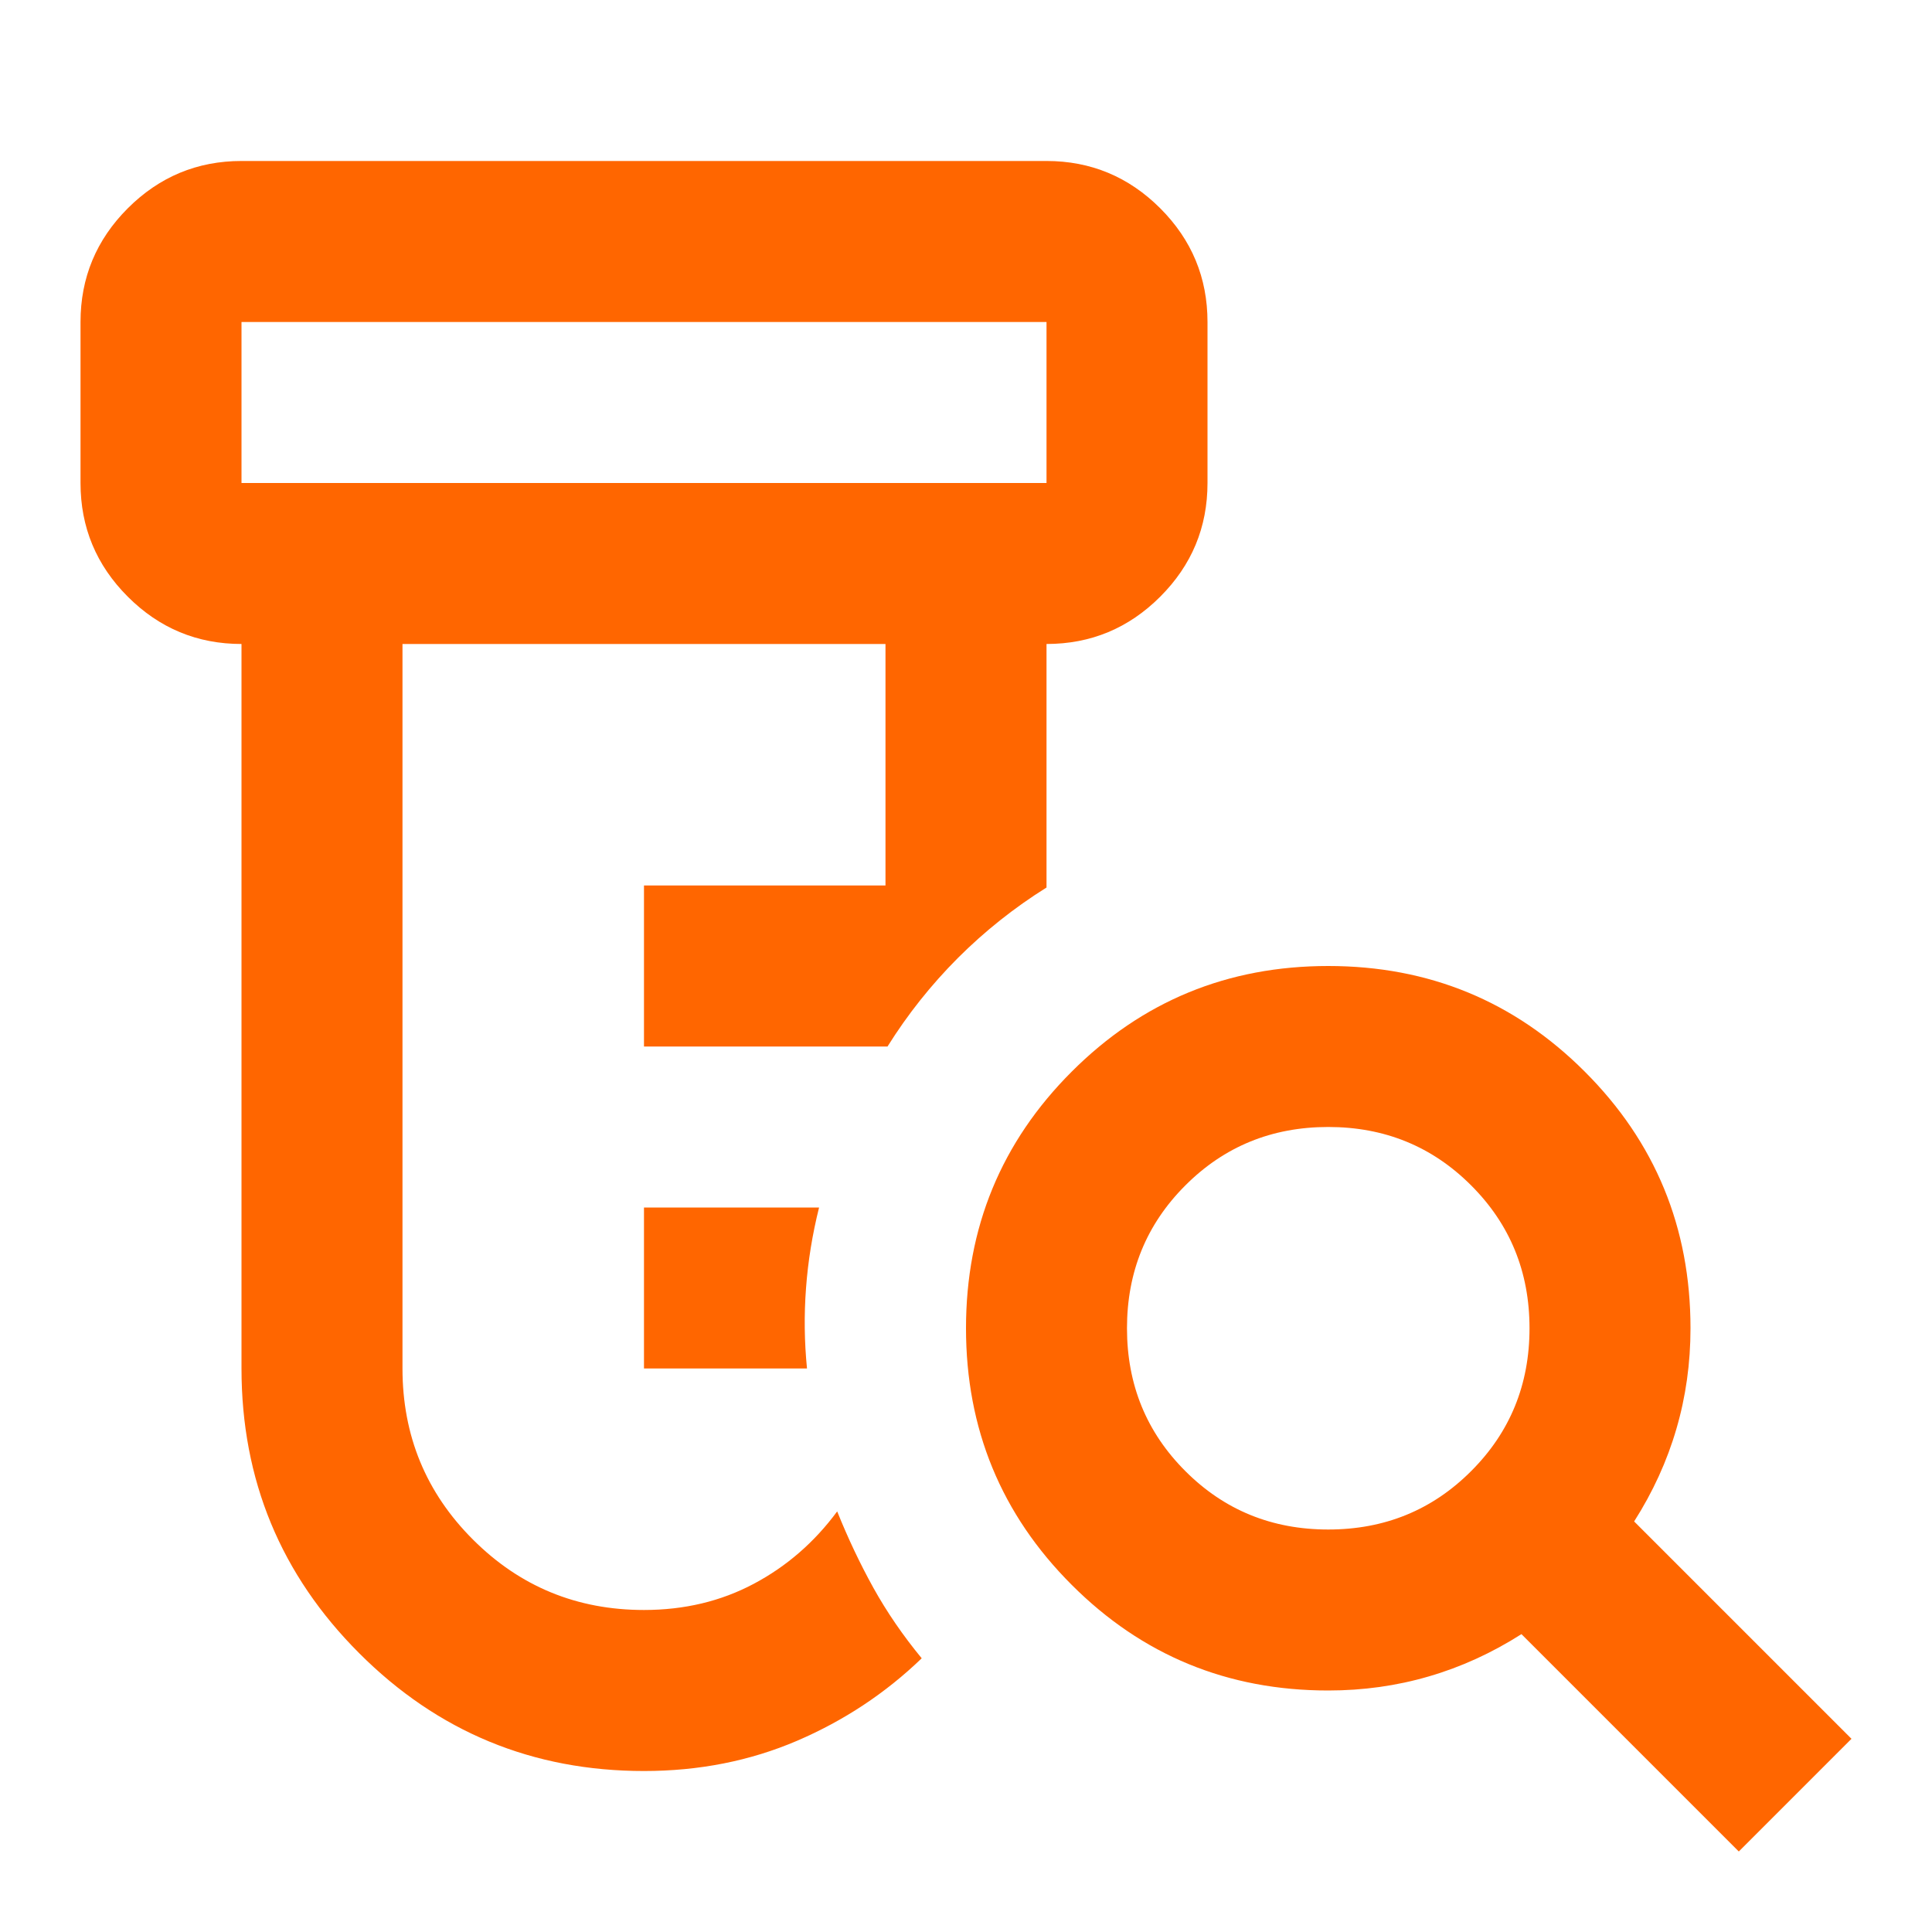 <?xml version="1.0" encoding="utf-8"?>
<svg xmlns="http://www.w3.org/2000/svg" fill="none" height="100%" overflow="visible" preserveAspectRatio="none" style="display: block;" viewBox="0 0 40 40" width="100%">
<g id="lab_research">
<mask height="40" id="mask0_0_36" maskUnits="userSpaceOnUse" style="mask-type:alpha" width="40" x="0" y="0">
<rect fill="#D9D9D9" height="40" id="Bounding box" width="40"/>
</mask>
<g mask="url(#mask0_0_36)">
<path d="M13.333 28.333V25H16.958C16.819 25.556 16.729 26.111 16.688 26.667C16.646 27.222 16.653 27.778 16.708 28.333H13.333ZM13.333 36.667C11.028 36.667 9.062 35.854 7.438 34.229C5.812 32.604 5 30.639 5 28.333V13.333C4.083 13.333 3.299 13.007 2.646 12.354C1.993 11.701 1.667 10.917 1.667 10V6.667C1.667 5.75 1.993 4.965 2.646 4.312C3.299 3.66 4.083 3.333 5 3.333H21.667C22.583 3.333 23.368 3.66 24.021 4.312C24.674 4.965 25 5.75 25 6.667V10C25 10.917 24.674 11.701 24.021 12.354C23.368 13.007 22.583 13.333 21.667 13.333V18.375C21 18.792 20.389 19.278 19.833 19.833C19.278 20.389 18.792 21 18.375 21.667H13.333V18.333H18.333V13.333H8.333V28.333C8.333 29.722 8.819 30.903 9.792 31.875C10.764 32.847 11.944 33.333 13.333 33.333C14.167 33.333 14.924 33.153 15.604 32.792C16.285 32.431 16.861 31.931 17.333 31.292C17.556 31.847 17.806 32.375 18.083 32.875C18.361 33.375 18.694 33.861 19.083 34.333C18.333 35.056 17.472 35.625 16.5 36.042C15.528 36.458 14.472 36.667 13.333 36.667ZM5 10H21.667V6.667H5V10ZM27.5 31.667C28.667 31.667 29.653 31.264 30.458 30.458C31.264 29.653 31.667 28.667 31.667 27.5C31.667 26.333 31.264 25.347 30.458 24.542C29.653 23.736 28.667 23.333 27.5 23.333C26.333 23.333 25.347 23.736 24.542 24.542C23.736 25.347 23.333 26.333 23.333 27.5C23.333 28.667 23.736 29.653 24.542 30.458C25.347 31.264 26.333 31.667 27.5 31.667ZM36 38.333L31.5 33.833C30.889 34.222 30.25 34.514 29.583 34.708C28.917 34.903 28.222 35 27.5 35C25.417 35 23.646 34.271 22.188 32.812C20.729 31.354 20 29.583 20 27.5C20 25.417 20.729 23.646 22.188 22.188C23.646 20.729 25.417 20 27.5 20C29.583 20 31.354 20.729 32.812 22.188C34.271 23.646 35 25.417 35 27.5C35 28.222 34.903 28.917 34.708 29.583C34.514 30.25 34.222 30.889 33.833 31.5L38.333 36L36 38.333Z" fill="#FF6600" id="lab_research_2"/>
</g>
</g>
</svg>